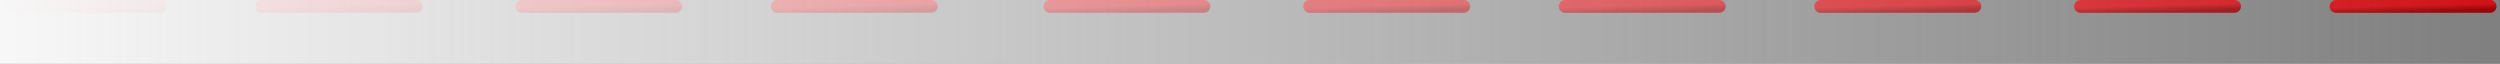 <svg xmlns="http://www.w3.org/2000/svg" width="587" height="15" viewBox="0 0 587 15" fill="none"><rect x="0" y="0" width="587" height="15" fill="#808080" stroke="none"/><path fill-rule="evenodd" clip-rule="evenodd" d="M0 1.5C0 .672.672.0 1.5.0H37.686C38.515.0 39.186.672 39.186 1.5 39.186 2.328 38.515 3 37.686 3H1.5C.672 3 0 2.328.0 1.5z" fill="url(#paint0_linear_7566_125)"/><path fill-rule="evenodd" clip-rule="evenodd" d="M60 1.5C60 .672 60.672.0 61.5.0L97.686-.22877e-8C98.515-.233799e-8 99.186.672 99.186 1.5 99.186 2.328 98.515 3 97.686 3H61.5C60.672 3 60 2.328 60 1.5z" fill="url(#paint1_linear_7566_125)"/><path fill-rule="evenodd" clip-rule="evenodd" d="M121 1.5C121 .672 121.672.0 122.5.0l36.186-.22877e-8C159.515-.233799e-8 160.186.672 160.186 1.5 160.186 2.328 159.515 3 158.686 3H122.5C121.672 3 121 2.328 121 1.5z" fill="url(#paint2_linear_7566_125)"/><path fill-rule="evenodd" clip-rule="evenodd" d="M181 1.5C181 .672 181.672.0 182.5.0h36.186C219.515.0 220.186.672 220.186 1.5 220.186 2.328 219.515 3 218.686 3H182.5C181.672 3 181 2.328 181 1.5z" fill="url(#paint3_linear_7566_125)"/><path fill-rule="evenodd" clip-rule="evenodd" d="M245 1.5C245 .672 245.672.0 246.5.0h36.186C283.515.0 284.186.672 284.186 1.5 284.186 2.328 283.515 3 282.686 3H246.5C245.672 3 245 2.328 245 1.5z" fill="url(#paint4_linear_7566_125)"/><path fill-rule="evenodd" clip-rule="evenodd" d="M306 1.5C306 .672 306.672.0 307.5.0h36.186C344.515.0 345.186.672 345.186 1.5 345.186 2.328 344.515 3 343.686 3H307.5C306.672 3 306 2.328 306 1.5z" fill="url(#paint5_linear_7566_125)"/><path fill-rule="evenodd" clip-rule="evenodd" d="M366 1.5C366 .672 366.672.0 367.5.0h36.186C404.515.0 405.186.672 405.186 1.5 405.186 2.328 404.515 3 403.686 3H367.5C366.672 3 366 2.328 366 1.5z" fill="url(#paint6_linear_7566_125)"/><path fill-rule="evenodd" clip-rule="evenodd" d="M426 1.5C426 .672 426.672.0 427.5.0h36.186C464.515.0 465.186.672 465.186 1.5 465.186 2.328 464.515 3 463.686 3H427.5C426.672 3 426 2.328 426 1.5z" fill="url(#paint7_linear_7566_125)"/><path fill-rule="evenodd" clip-rule="evenodd" d="M487 1.5C487 .672 487.672.0 488.5.0h36.186C525.515.0 526.186.672 526.186 1.5 526.186 2.328 525.515 3 524.686 3H488.5C487.672 3 487 2.328 487 1.5z" fill="url(#paint8_linear_7566_125)"/><path fill-rule="evenodd" clip-rule="evenodd" d="M547 1.5C547 .672 547.672.0 548.5.0h36.186C585.515.0 586.186.672 586.186 1.5 586.186 2.328 585.515 3 584.686 3H548.5C547.672 3 547 2.328 547 1.5z" fill="url(#paint9_linear_7566_125)"/><rect width="586" height="15" fill="url(#paint10_linear_7566_125)"/><defs><linearGradient id="paint0_linear_7566_125" x1="7.636" y1="1.639" x2="7.673" y2="3.012" gradientUnits="userSpaceOnUse"><stop stop-color="#d01217"/><stop offset="1" stop-color="#970004" stop-opacity=".96"/></linearGradient><linearGradient id="paint1_linear_7566_125" x1="67.636" y1="1.639" x2="67.673" y2="3.012" gradientUnits="userSpaceOnUse"><stop stop-color="#d01217"/><stop offset="1" stop-color="#970004" stop-opacity=".96"/></linearGradient><linearGradient id="paint2_linear_7566_125" x1="128.636" y1="1.639" x2="128.673" y2="3.012" gradientUnits="userSpaceOnUse"><stop stop-color="#d01217"/><stop offset="1" stop-color="#970004" stop-opacity=".96"/></linearGradient><linearGradient id="paint3_linear_7566_125" x1="188.636" y1="1.639" x2="188.673" y2="3.012" gradientUnits="userSpaceOnUse"><stop stop-color="#d01217"/><stop offset="1" stop-color="#970004" stop-opacity=".96"/></linearGradient><linearGradient id="paint4_linear_7566_125" x1="252.636" y1="1.639" x2="252.673" y2="3.012" gradientUnits="userSpaceOnUse"><stop stop-color="#d01217"/><stop offset="1" stop-color="#970004" stop-opacity=".96"/></linearGradient><linearGradient id="paint5_linear_7566_125" x1="313.636" y1="1.639" x2="313.673" y2="3.012" gradientUnits="userSpaceOnUse"><stop stop-color="#d01217"/><stop offset="1" stop-color="#970004" stop-opacity=".96"/></linearGradient><linearGradient id="paint6_linear_7566_125" x1="373.636" y1="1.639" x2="373.673" y2="3.012" gradientUnits="userSpaceOnUse"><stop stop-color="#d01217"/><stop offset="1" stop-color="#970004" stop-opacity=".96"/></linearGradient><linearGradient id="paint7_linear_7566_125" x1="433.636" y1="1.639" x2="433.673" y2="3.012" gradientUnits="userSpaceOnUse"><stop stop-color="#d01217"/><stop offset="1" stop-color="#970004" stop-opacity=".96"/></linearGradient><linearGradient id="paint8_linear_7566_125" x1="494.636" y1="1.639" x2="494.673" y2="3.012" gradientUnits="userSpaceOnUse"><stop stop-color="#d01217"/><stop offset="1" stop-color="#970004" stop-opacity=".96"/></linearGradient><linearGradient id="paint9_linear_7566_125" x1="554.636" y1="1.639" x2="554.673" y2="3.012" gradientUnits="userSpaceOnUse"><stop stop-color="#d01217"/><stop offset="1" stop-color="#970004" stop-opacity=".96"/></linearGradient><linearGradient id="paint10_linear_7566_125" x1="586" y1="0" x2="0" y2="0" gradientUnits="userSpaceOnUse"><stop stop-color="#f7f7f7" stop-opacity="0"/><stop offset="1" stop-color="#f7f7f7"/></linearGradient></defs></svg>